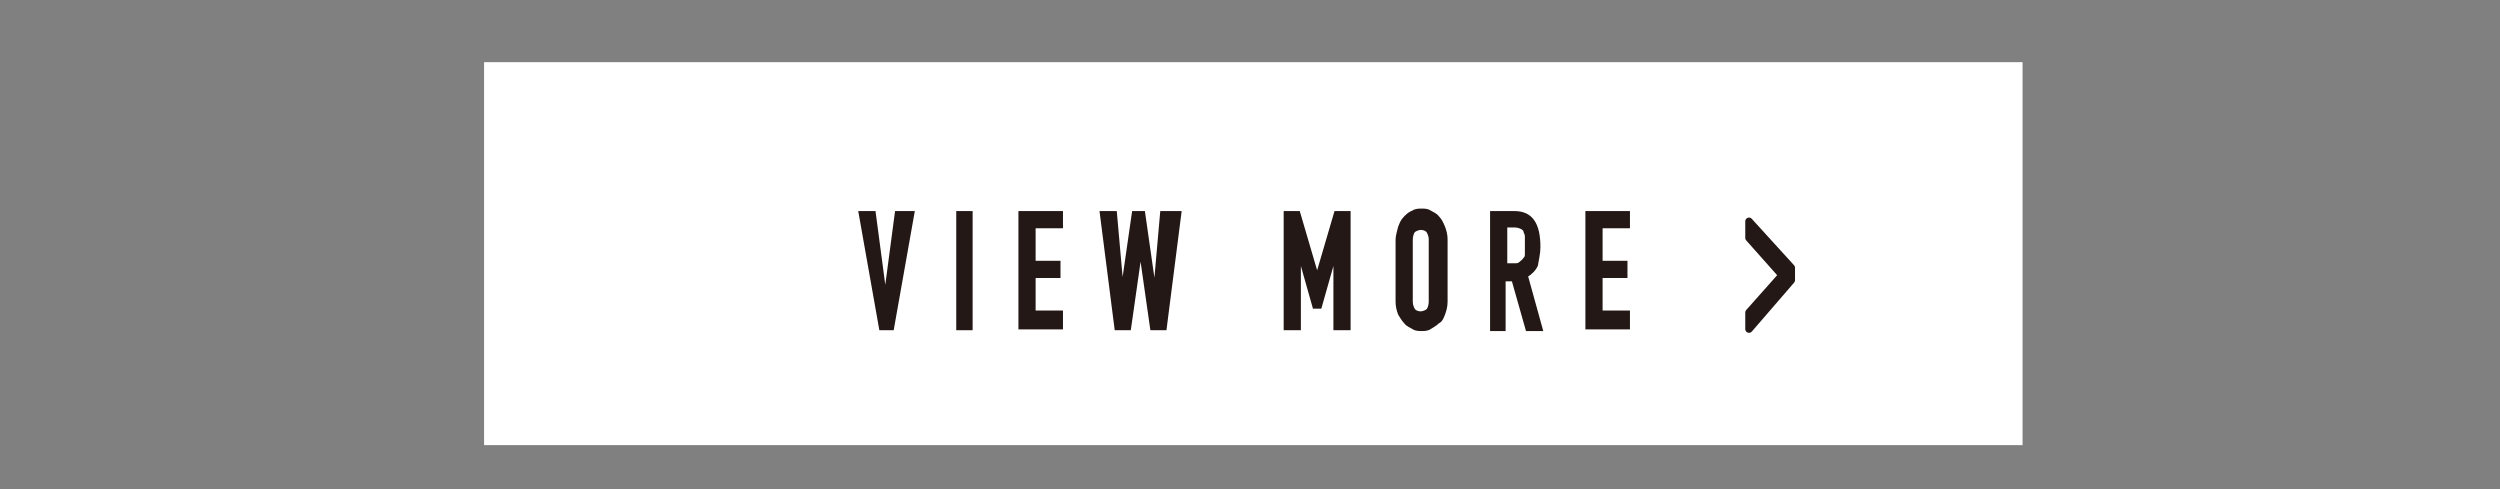 <?xml version="1.0" encoding="utf-8"?>
<!-- Generator: Adobe Illustrator 24.3.0, SVG Export Plug-In . SVG Version: 6.00 Build 0)  -->
<svg version="1.1" id="レイヤー_1" xmlns="http://www.w3.org/2000/svg" xmlns:xlink="http://www.w3.org/1999/xlink" x="0px"
	 y="0px" viewBox="0 0 301.6 59" style="enable-background:new 0 0 301.6 59;" xml:space="preserve">
<rect x="0" y="0" width="301.6" height="59" fill="#808080" stroke="none"/>
<style type="text/css">
	.st0{fill:#FFFFFF;}
	.st1{enable-background:new    ;}
	.st2{fill:#231815;stroke:#231815;stroke-width:0.275;stroke-miterlimit:10;}
	.st3{fill:#231815;stroke:#231815;stroke-width:0.903;stroke-linecap:round;stroke-linejoin:round;stroke-miterlimit:10;}
</style>
<rect x="58.4" y="7.5" class="st0" width="185.6" height="46.2"/>
<g class="st1">
	<path class="st2" d="M110.2,25.6l-2.5,14.1h-1.5l-2.5-14.1h1.8l1.3,9.8l0,0l1.3-9.8H110.2z"/>
	<path class="st2" d="M115.5,39.7V25.6h1.7v14.1H115.5z"/>
	<path class="st2" d="M123,39.7V25.6h5.1v1.8h-3.3v4.2h3v1.8h-3v4.2h3.3v2H123V39.7z"/>
	<path class="st2" d="M142.4,25.6l-1.8,14.1h-1.7l-1.3-9.1l0,0l-1.3,9.1h-1.7l-1.8-14.1h1.8l0.8,9l0,0l1.3-9h1.3l1.3,9.1l0,0
		l0.8-9.1H142.4z"/>
	<path class="st2" d="M155,39.7V25.6h1.7l2.2,7.5l0,0l2.2-7.5h1.7v14.1H161v-8.6l0,0l-1.7,6h-0.8l-1.7-6l0,0v8.6H155z"/>
	<path class="st2" d="M168.5,28.9c0-0.5,0.2-1,0.3-1.5c0.2-0.5,0.3-0.8,0.7-1.2c0.3-0.3,0.5-0.5,1-0.7c0.3-0.2,0.7-0.2,1-0.2
		c0.3,0,0.7,0,1,0.2c0.3,0.2,0.7,0.3,1,0.7c0.3,0.3,0.5,0.7,0.7,1.2c0.2,0.5,0.3,1,0.3,1.5v7.5c0,0.7-0.2,1.2-0.3,1.5
		c-0.2,0.5-0.3,0.8-0.7,1c-0.3,0.3-0.7,0.5-1,0.7c-0.3,0.2-0.7,0.2-1,0.2c-0.3,0-0.7,0-1-0.2c-0.3-0.2-0.7-0.3-1-0.7
		c-0.3-0.3-0.5-0.7-0.7-1c-0.2-0.5-0.3-1-0.3-1.5V28.9z M170.3,36.4c0,0.5,0.2,0.8,0.3,1c0.2,0.2,0.5,0.3,0.8,0.3s0.7-0.2,0.8-0.3
		c0.2-0.2,0.3-0.7,0.3-1v-7.5c0-0.5-0.2-0.8-0.3-1c-0.2-0.2-0.5-0.3-0.8-0.3s-0.7,0.2-0.8,0.3c-0.2,0.2-0.3,0.7-0.3,1V36.4z"/>
	<path class="st2" d="M179.9,39.7V25.6h2.8c2,0,3,1.3,3,4.2c0,0.8-0.2,1.5-0.3,2.2c-0.2,0.5-0.7,1-1.2,1.3l1.8,6.5h-1.8l-1.7-6h-1v6
		H179.9z M181.7,27.6v4.3h1c0.3,0,0.5,0,0.7-0.2c0.2-0.2,0.3-0.2,0.5-0.5c0.2-0.2,0.2-0.3,0.2-0.7s0-0.7,0-1c0-0.3,0-0.7,0-1
		c0-0.3-0.2-0.5-0.2-0.7c-0.2-0.3-0.7-0.5-1.2-0.5h-1V27.6z"/>
	<path class="st2" d="M191.4,39.7V25.6h5.1v1.8h-3.3v4.2h3v1.8h-3v4.2h3.3v2h-5.1V39.7z"/>
</g>
<g class="st1">
	<path class="st3" d="M211,39.7v-2l4-4.5l-4-4.5v-2l5.1,5.6v1.5L211,39.7z"/>
</g>
</svg>
